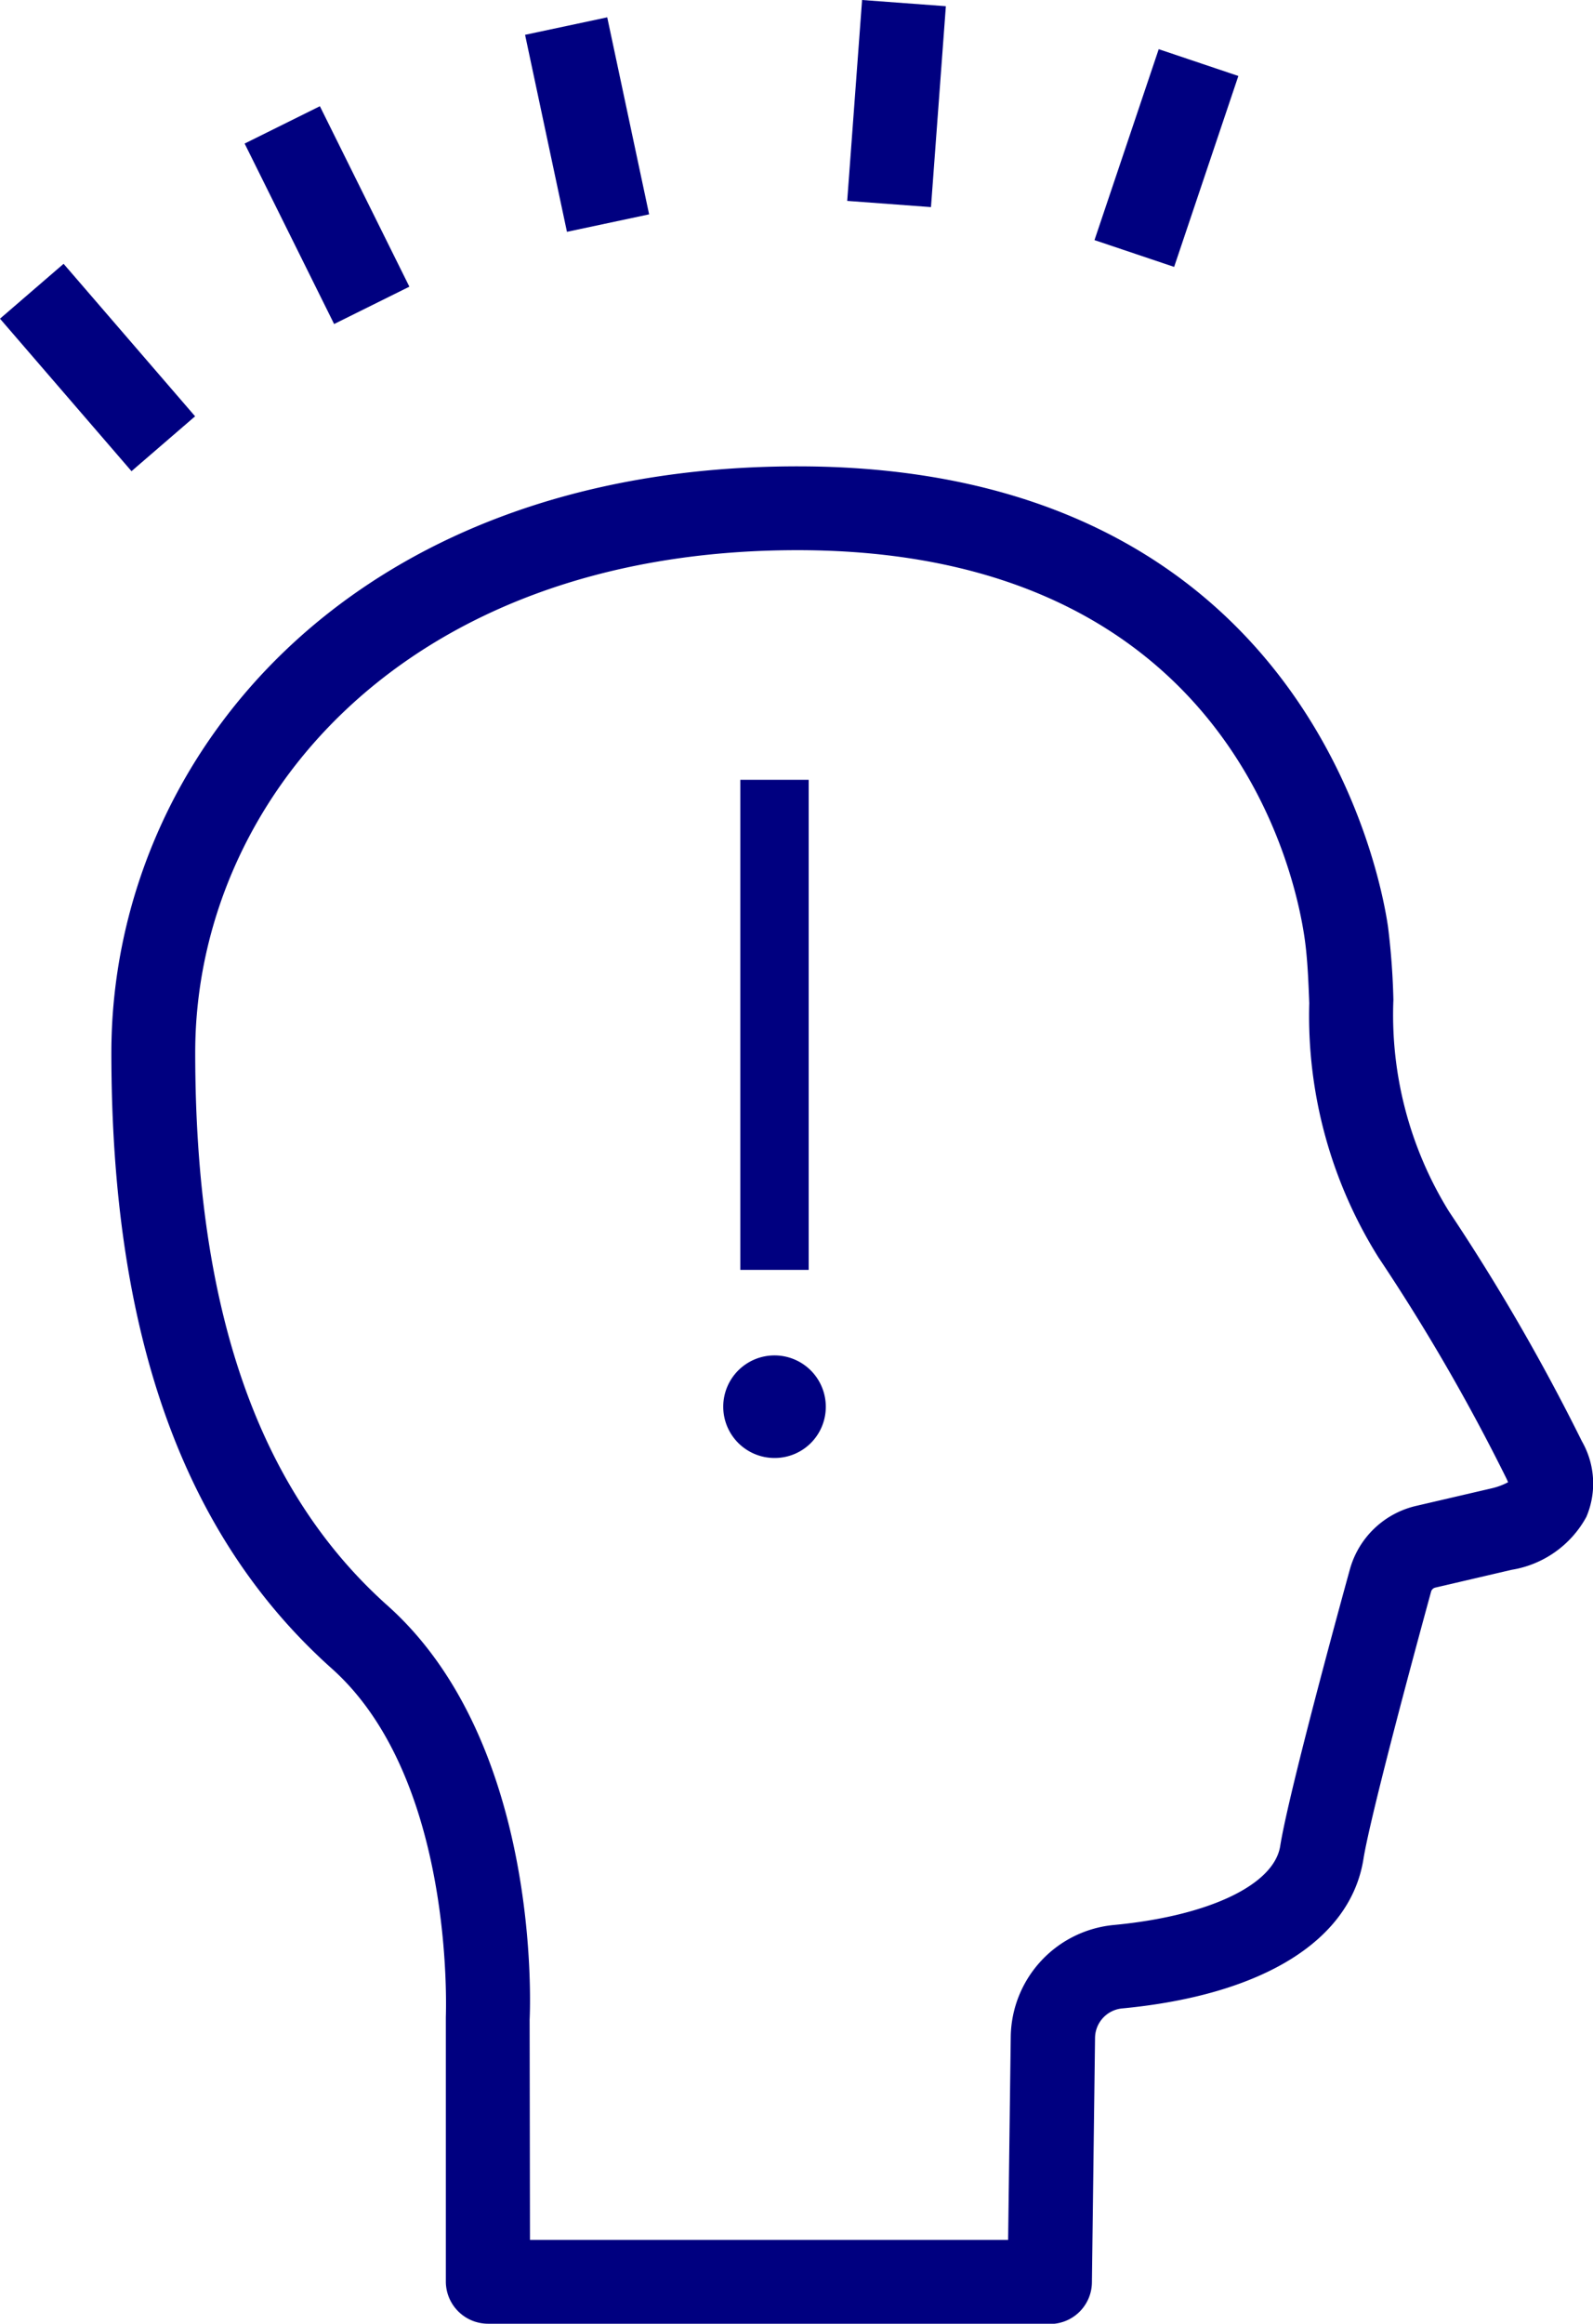 <svg id="Group_5581" data-name="Group 5581" xmlns="http://www.w3.org/2000/svg" xmlns:xlink="http://www.w3.org/1999/xlink" width="37.717" height="55" viewBox="0 0 37.717 55">
  <defs>
    <clipPath id="clip-path">
      <rect id="Rectangle_87" data-name="Rectangle 87" width="37.717" height="55" fill="navy"/>
    </clipPath>
  </defs>
  <g id="Group_5580" data-name="Group 5580" clip-path="url(#clip-path)">
    <path id="Path_24462" data-name="Path 24462" d="M46.432,145.457h-13.3a1,1,0,0,1-.995-.995v-6.253c0-.1.231-5.642-2.7-8.259-3.512-3.137-5.219-7.9-5.219-14.575,0-6.9,5.582-13.88,16.249-13.88,12.092,0,13.821,9.792,13.979,10.909a17.086,17.086,0,0,1,.126,1.719,8.844,8.844,0,0,0,1.314,5.005,48.832,48.832,0,0,1,3.149,5.442,2.012,2.012,0,0,1,.106,1.79,2.467,2.467,0,0,1-1.771,1.253l-1.807.421a.137.137,0,0,0-.1.1c-.891,3.259-1.489,5.624-1.6,6.324-.307,1.931-2.389,3.22-5.71,3.536a.709.709,0,0,0-.645.7l-.074,5.787a.994.994,0,0,1-.994.982m-12.311-1.989H45.45l.062-4.805a2.694,2.694,0,0,1,2.445-2.65c2.243-.213,3.788-.947,3.935-1.868.169-1.067,1.1-4.553,1.646-6.536A2.125,2.125,0,0,1,55.11,126.1l1.785-.415a1.6,1.6,0,0,0,.392-.145c-.009-.023-.021-.051-.037-.085a46.634,46.634,0,0,0-3.03-5.234A10.77,10.77,0,0,1,52.58,114.2c-.021-.542-.042-1.054-.108-1.521-.217-1.536-1.813-9.2-12.009-9.2-9.362,0-14.26,5.982-14.26,11.891,0,6.072,1.49,10.354,4.555,13.091,3.644,3.255,3.376,9.527,3.363,9.792Z" transform="translate(-21.581 -90.457)" fill="navy"/>
    <rect id="Rectangle_82" data-name="Rectangle 82" width="1.989" height="4.768" transform="matrix(0.978, -0.208, 0.208, 0.978, 12.432, 0.824)" fill="navy"/>
    <rect id="Rectangle_83" data-name="Rectangle 83" width="4.767" height="1.989" transform="matrix(0.319, -0.948, 0.948, 0.319, 25.914, 5.683)" fill="navy"/>
    <rect id="Rectangle_84" data-name="Rectangle 84" width="1.989" height="4.768" transform="translate(5.792 3.398) rotate(-26.384)" fill="navy"/>
    <rect id="Rectangle_85" data-name="Rectangle 85" width="4.768" height="1.989" transform="translate(20.059 4.755) rotate(-85.764)" fill="navy"/>
    <rect id="Rectangle_86" data-name="Rectangle 86" width="1.989" height="4.768" transform="matrix(0.757, -0.653, 0.653, 0.757, 0, 7.543)" fill="navy"/>
    <path id="Path_24463" data-name="Path 24463" d="M158.666,185.747a1.214,1.214,0,1,1,1.214-1.214,1.209,1.209,0,0,1-1.214,1.214m.809-4.452h-1.619v-11.6h1.619Z" transform="translate(-140.328 -151.238)" fill="navy"/>
  </g>
</svg>
